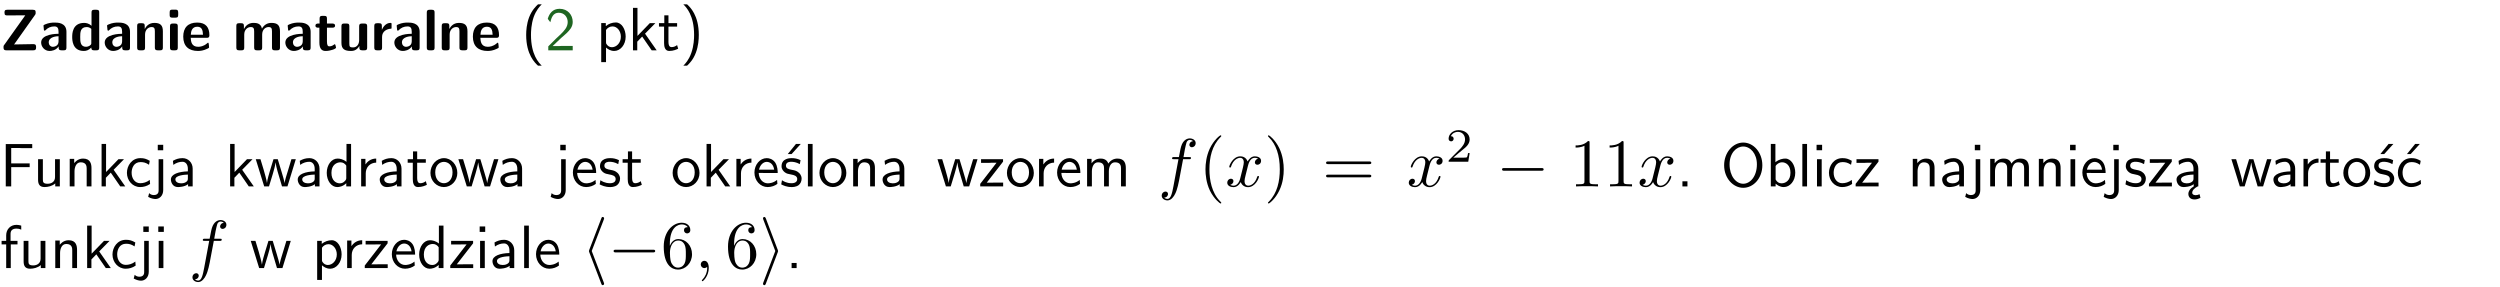 <?xml version="1.0" encoding="UTF-8"?>
<svg width="366pt" height="42pt" version="1.2" viewBox="0 0 366 42" xmlns="http://www.w3.org/2000/svg" xmlns:xlink="http://www.w3.org/1999/xlink">
 <defs>
  <symbol id="glyph0-1" overflow="visible">
   <path d="m5.141-5.203c0.078-0.109 0.078-0.125 0.078-0.312 0-0.234 0-0.422-0.406-0.422h-3.75c-0.359 0-0.406 0.141-0.406 0.422 0 0.406 0.172 0.406 0.516 0.406 0.75 0 1.484-0.016 2.234-0.016h0.297l-3.094 4.344c-0.094 0.109-0.094 0.125-0.094 0.297v0.078c0 0.297 0.094 0.406 0.422 0.406h3.922c0.328 0 0.422-0.109 0.422-0.406v-0.078c0-0.422-0.203-0.422-0.5-0.422-0.75 0-1.938 0.031-2.719 0.047z"/>
  </symbol>
  <symbol id="glyph0-2" overflow="visible">
   <path d="m3.969-2.703c0-1.359-1.297-1.359-1.719-1.359-0.406 0-0.844 0.031-1.406 0.266-0.188 0.078-0.234 0.109-0.234 0.203 0 0.062 0.062 0.547 0.062 0.625 0.016 0.047 0.062 0.094 0.109 0.094s0.078-0.031 0.094-0.047c0.375-0.391 0.797-0.578 1.328-0.578 0.469 0 0.609 0.281 0.609 0.781v0.297c-0.297 0-2.547 0.031-2.547 1.281 0 0.594 0.484 1.234 1.234 1.234 0.297 0 0.938-0.078 1.328-0.672v0.172c0 0.266 0.062 0.406 0.422 0.406h0.312c0.328 0 0.406-0.109 0.406-0.406zm-1.156 1.391c0 0.797-0.812 0.797-0.844 0.797-0.359 0-0.594-0.312-0.594-0.641 0-0.844 1.188-0.906 1.438-0.906z"/>
  </symbol>
  <symbol id="glyph0-3" overflow="visible">
   <path d="m4.266-5.531c0-0.281-0.047-0.406-0.406-0.406h-0.312c-0.328 0-0.406 0.109-0.406 0.406v1.938c-0.391-0.359-0.812-0.422-1.078-0.422-1.75 0-1.75 1.641-1.75 2.062 0 0.391 0 2.047 1.703 2.047 0.359 0 0.719-0.109 1.094-0.5 0 0.328 0.125 0.406 0.406 0.406h0.344c0.328 0 0.406-0.109 0.406-0.406zm-1.156 4.453c0 0.156 0 0.234-0.25 0.406-0.219 0.125-0.406 0.156-0.516 0.156-0.859 0-0.859-0.797-0.859-1.438s0-1.453 0.953-1.453c0.25 0 0.484 0.094 0.672 0.266z"/>
  </symbol>
  <symbol id="glyph0-4" overflow="visible">
   <path d="m4.281-2.781c0-0.891-0.375-1.234-1.25-1.234-0.906 0-1.281 0.656-1.391 0.875h-0.016v-0.422c0-0.281-0.062-0.406-0.406-0.406h-0.297c-0.312 0-0.406 0.094-0.406 0.406v3.156c0 0.297 0.094 0.406 0.406 0.406h0.344c0.328 0 0.406-0.109 0.406-0.406v-1.891c0-0.75 0.5-1.109 0.953-1.109 0.406 0 0.484 0.203 0.484 0.641v2.359c0 0.266 0.062 0.406 0.422 0.406h0.344c0.328 0 0.406-0.109 0.406-0.406z"/>
  </symbol>
  <symbol id="glyph0-5" overflow="visible">
   <path d="m0.875-5.953c-0.281 0-0.406 0.047-0.406 0.391v0.406c0 0.266 0.078 0.375 0.391 0.375h0.453c0.406 0 0.406-0.172 0.406-0.578s0-0.594-0.406-0.594zm0.781 2.438c0-0.266-0.062-0.406-0.406-0.406h-0.312c-0.312 0-0.422 0.094-0.422 0.406v3.109c0 0.297 0.094 0.406 0.422 0.406h0.312c0.328 0 0.406-0.109 0.406-0.406z"/>
  </symbol>
  <symbol id="glyph0-6" overflow="visible">
   <path d="m3.688-1.828c0.203 0 0.406-0.016 0.406-0.391 0-1.109-0.5-1.844-1.781-1.844-1.375 0-2.047 0.766-2.047 2.062 0 1.406 0.812 2.094 2.156 2.094 0.328 0 0.812-0.047 1.375-0.328 0.188-0.094 0.25-0.109 0.25-0.219 0-0.062-0.016-0.312-0.031-0.375-0.031-0.266-0.047-0.281-0.125-0.281-0.031 0-0.047 0-0.141 0.094-0.5 0.438-1.016 0.5-1.297 0.5-0.969 0-1.062-0.766-1.094-1.312zm-2.312-0.453c0.016-0.531 0.188-1.172 0.938-1.172 0.688 0 0.812 0.5 0.844 1.172z"/>
  </symbol>
  <symbol id="glyph0-7" overflow="visible">
   <path d="m6.906-2.781c0-0.891-0.375-1.234-1.25-1.234-0.609 0-1.078 0.281-1.391 0.844-0.141-0.812-0.859-0.844-1.219-0.844-0.172 0-0.531 0-0.922 0.281-0.266 0.203-0.422 0.469-0.484 0.594h-0.016v-0.422c0-0.281-0.062-0.406-0.406-0.406h-0.297c-0.312 0-0.406 0.094-0.406 0.406v3.156c0 0.297 0.094 0.406 0.406 0.406h0.344c0.328 0 0.406-0.109 0.406-0.406v-1.891c0-0.781 0.531-1.109 0.953-1.109 0.406 0 0.5 0.188 0.5 0.641v2.359c0 0.297 0.094 0.406 0.406 0.406h0.344c0.328 0 0.422-0.109 0.422-0.406v-1.891c0-0.781 0.516-1.109 0.938-1.109 0.406 0 0.5 0.188 0.5 0.641v2.359c0 0.297 0.094 0.406 0.406 0.406h0.344c0.328 0 0.422-0.109 0.422-0.406z"/>
  </symbol>
  <symbol id="glyph0-8" overflow="visible">
   <path d="m1.859-3.312h0.766c0.109 0 0.422 0 0.422-0.297 0-0.312-0.312-0.312-0.422-0.312h-0.766v-0.703c0-0.281-0.047-0.422-0.406-0.422h-0.266c-0.312 0-0.406 0.094-0.406 0.422v0.703h-0.203c-0.094 0-0.406 0-0.406 0.312 0 0.297 0.312 0.297 0.406 0.297h0.172v2.172c0 0.859 0.312 1.234 0.906 1.234 0.078 0 0.453 0 0.891-0.141 0.156-0.031 0.641-0.188 0.641-0.359 0-0.016-0.016-0.078-0.062-0.266-0.047-0.172-0.062-0.219-0.141-0.219-0.031 0-0.047 0.016-0.094 0.062-0.094 0.062-0.328 0.25-0.688 0.25-0.203 0-0.344-0.141-0.344-0.703z"/>
  </symbol>
  <symbol id="glyph0-9" overflow="visible">
   <path d="m4.281-3.516c0-0.266-0.062-0.406-0.406-0.406h-0.344c-0.328 0-0.422 0.109-0.422 0.406v2.031c0 0.562-0.297 1.062-0.906 1.062-0.469 0-0.531-0.125-0.531-0.578v-2.516c0-0.266-0.047-0.406-0.406-0.406h-0.344c-0.312 0-0.406 0.094-0.406 0.406v2.438c0 0.922 0.5 1.172 1.391 1.172 0.219 0 0.828 0 1.234-0.734v0.234c0 0.266 0.062 0.406 0.406 0.406h0.328c0.328 0 0.406-0.109 0.406-0.406z"/>
  </symbol>
  <symbol id="glyph0-10" overflow="visible">
   <path d="m1.656-1.969c0-0.812 0.688-1.141 1.219-1.188 0.156 0 0.172 0 0.172-0.219v-0.406c0-0.172 0-0.234-0.156-0.234-0.234 0-0.859 0.078-1.266 1.016v-0.562c0-0.281-0.062-0.406-0.422-0.406h-0.266c-0.312 0-0.422 0.094-0.422 0.406v3.156c0 0.297 0.094 0.406 0.422 0.406h0.312c0.328 0 0.406-0.109 0.406-0.406z"/>
  </symbol>
  <symbol id="glyph0-11" overflow="visible">
   <path d="m1.656-5.531c0-0.281-0.062-0.406-0.406-0.406h-0.312c-0.312 0-0.422 0.094-0.422 0.406v5.125c0 0.297 0.094 0.406 0.422 0.406h0.312c0.328 0 0.406-0.109 0.406-0.406z"/>
  </symbol>
  <symbol id="glyph1-1" overflow="visible">
   <path d="m2.438-6.734c-0.297 0.281-0.891 0.828-1.312 1.922-0.359 0.969-0.422 1.922-0.422 2.562 0 2.906 1.297 4.094 1.734 4.5h0.547c-0.438-0.438-1.578-1.594-1.578-4.5 0-0.5 0.031-1.547 0.391-2.609 0.375-1.031 0.891-1.578 1.188-1.875z"/>
  </symbol>
  <symbol id="glyph1-2" overflow="visible">
   <path d="m1.562-1.688c-0.25 0.25-0.859 0.875-1.109 1.109v0.578h3.578v-0.641h-1.641c-0.109 0-0.219 0.016-0.312 0.016h-0.984c0.281-0.25 0.969-0.922 1.25-1.188 0.172-0.156 0.625-0.531 0.797-0.703 0.406-0.406 0.891-0.875 0.891-1.641 0-1.031-0.734-1.922-1.922-1.922-1.016 0-1.516 0.703-1.734 1.469 0.109 0.156 0.156 0.203 0.172 0.234 0.016 0.016 0.109 0.125 0.203 0.266 0.172-0.703 0.422-1.391 1.234-1.391 0.844 0 1.312 0.672 1.312 1.359 0 0.766-0.516 1.281-1.047 1.812z"/>
  </symbol>
  <symbol id="glyph1-3" overflow="visible">
   <path d="m1.438-0.406c0.281 0.25 0.672 0.5 1.203 0.5 0.875 0 1.672-0.875 1.672-2.094 0-1.078-0.578-2.078-1.438-2.078-0.531 0-1.047 0.188-1.469 0.531v-0.438h-0.672v5.719h0.703zm0-2.578c0.219-0.312 0.562-0.516 0.953-0.516 0.672 0 1.219 0.672 1.219 1.5 0 0.922-0.641 1.547-1.312 1.547-0.344 0-0.594-0.172-0.766-0.422-0.094-0.125-0.094-0.141-0.094-0.312z"/>
  </symbol>
  <symbol id="glyph1-4" overflow="visible">
   <path d="m2.516-2.438 1.516-1.547h-0.812l-1.812 1.875v-4.109h-0.656v6.219h0.625v-1.266l0.719-0.75 1.391 2.016h0.734z"/>
  </symbol>
  <symbol id="glyph1-5" overflow="visible">
   <path d="m1.562-3.469h1.266v-0.516h-1.266v-1.141h-0.609v1.141h-0.781v0.516h0.75v2.406c0 0.531 0.125 1.156 0.75 1.156s1.078-0.219 1.312-0.328l-0.156-0.531c-0.234 0.188-0.516 0.297-0.797 0.297-0.344 0-0.469-0.281-0.469-0.75z"/>
  </symbol>
  <symbol id="glyph1-6" overflow="visible">
   <path d="m1.047 2.25c0.297-0.281 0.891-0.828 1.297-1.922 0.359-0.969 0.422-1.922 0.422-2.578 0-2.891-1.281-4.078-1.719-4.484h-0.547c0.438 0.438 1.578 1.594 1.578 4.484 0 0.516-0.031 1.562-0.406 2.625-0.359 1.031-0.875 1.578-1.172 1.875z"/>
  </symbol>
  <symbol id="glyph1-7" overflow="visible">
   <path d="m4.344-2.828v-0.547h-2.703v-2.25h1.172c0.109 0 0.219 0.016 0.328 0.016h1.578v-0.594h-3.875v6.203h0.797v-2.828z"/>
  </symbol>
  <symbol id="glyph1-8" overflow="visible">
   <path d="m3.906-3.984h-0.703v2.609c0 0.672-0.5 0.984-1.078 0.984-0.641 0-0.703-0.234-0.703-0.625v-2.969h-0.703v3c0 0.656 0.219 1.078 0.953 1.078 0.484 0 1.125-0.141 1.562-0.531v0.438h0.672z"/>
  </symbol>
  <symbol id="glyph1-9" overflow="visible">
   <path d="m3.906-2.672c0-0.594-0.141-1.406-1.234-1.406-0.812 0-1.25 0.609-1.297 0.672v-0.625h-0.656v4.031h0.703v-2.203c0-0.594 0.234-1.328 0.906-1.328 0.859 0 0.875 0.641 0.875 0.922v2.609h0.703z"/>
  </symbol>
  <symbol id="glyph1-10" overflow="visible">
   <path d="m3.672-3.75c-0.531-0.297-0.828-0.391-1.375-0.391-1.25 0-1.969 1.094-1.969 2.156 0 1.109 0.812 2.078 1.938 2.078 0.484 0 0.969-0.125 1.453-0.453l-0.047-0.594c-0.469 0.359-0.953 0.484-1.406 0.484-0.734 0-1.25-0.656-1.25-1.531 0-0.703 0.344-1.562 1.297-1.562 0.453 0 0.766 0.078 1.25 0.391z"/>
  </symbol>
  <symbol id="glyph1-11" overflow="visible">
   <path d="m1.656-6.094h-0.797v0.797h0.797zm-2.203 7.625c0.438 0.25 0.844 0.312 1.078 0.312 0.562 0 1.125-0.469 1.125-1.312v-4.516h-0.672v4.594c0 0.578-0.453 0.656-0.703 0.656-0.266 0-0.5-0.094-0.688-0.281z"/>
  </symbol>
  <symbol id="glyph1-12" overflow="visible">
   <path d="m3.578-2.594c0-0.906-0.656-1.547-1.484-1.547-0.578 0-0.984 0.156-1.406 0.391l0.062 0.594c0.453-0.328 0.906-0.453 1.344-0.453 0.422 0 0.781 0.359 0.781 1.031v0.375c-1.344 0.031-2.484 0.406-2.484 1.188 0 0.391 0.25 1.109 1.031 1.109 0.125 0 0.969-0.016 1.484-0.422v0.328h0.672zm-0.703 1.406c0 0.172 0 0.391-0.297 0.562-0.266 0.172-0.609 0.172-0.703 0.172-0.438 0-0.828-0.203-0.828-0.578 0-0.625 1.453-0.688 1.828-0.703z"/>
  </symbol>
  <symbol id="glyph1-13" overflow="visible">
   <path d="m5.984-3.984h-0.641l-0.578 1.906c-0.109 0.312-0.375 1.203-0.422 1.594-0.031-0.281-0.266-1.078-0.422-1.594l-0.578-1.906h-0.625l-0.516 1.688c-0.094 0.312-0.406 1.344-0.438 1.797-0.047-0.422-0.344-1.438-0.484-1.938l-0.469-1.547h-0.688l1.234 3.984h0.703c0.047-0.141 0.359-1.141 0.562-1.844 0.125-0.422 0.375-1.297 0.391-1.641h0.016c0.016 0.25 0.172 0.875 0.281 1.266l0.656 2.219h0.797z"/>
  </symbol>
  <symbol id="glyph1-14" overflow="visible">
   <path d="m3.891-6.219h-0.672v2.625c-0.469-0.391-0.969-0.484-1.312-0.484-0.891 0-1.578 0.938-1.578 2.094 0 1.172 0.688 2.078 1.531 2.078 0.297 0 0.828-0.078 1.328-0.562v0.469h0.703zm-0.703 4.969c0 0.125 0 0.297-0.297 0.547-0.203 0.188-0.422 0.25-0.656 0.25-0.562 0-1.219-0.422-1.219-1.531 0-1.188 0.781-1.547 1.312-1.547 0.391 0 0.672 0.203 0.859 0.484z"/>
  </symbol>
  <symbol id="glyph1-15" overflow="visible">
   <path d="m1.406-1.922c0-0.891 0.641-1.547 1.531-1.562v-0.594c-0.797 0-1.297 0.453-1.578 0.859v-0.812h-0.625v4.031h0.672z"/>
  </symbol>
  <symbol id="glyph1-16" overflow="visible">
   <path d="m4.203-1.969c0-1.203-0.891-2.172-1.953-2.172-1.109 0-1.984 1-1.984 2.172s0.922 2.062 1.969 2.062c1.078 0 1.969-0.906 1.969-2.062zm-1.969 1.5c-0.625 0-1.266-0.516-1.266-1.594s0.688-1.531 1.266-1.531c0.625 0 1.266 0.469 1.266 1.531s-0.609 1.594-1.266 1.594z"/>
  </symbol>
  <symbol id="glyph1-17" overflow="visible">
   <path d="m3.719-1.969c0-0.297-0.016-0.969-0.359-1.516-0.375-0.547-0.922-0.656-1.25-0.656-0.984 0-1.797 0.953-1.797 2.109 0 1.188 0.859 2.125 1.938 2.125 0.562 0 1.078-0.203 1.422-0.469l-0.047-0.578c-0.562 0.469-1.156 0.5-1.359 0.5-0.719 0-1.297-0.625-1.328-1.516zm-2.734-0.484c0.141-0.688 0.625-1.141 1.125-1.141 0.469 0 0.969 0.312 1.094 1.141z"/>
  </symbol>
  <symbol id="glyph1-18" overflow="visible">
   <path d="m3.078-3.844c-0.469-0.219-0.828-0.297-1.297-0.297-0.219 0-1.484 0-1.484 1.188 0 0.438 0.266 0.719 0.484 0.891 0.281 0.203 0.469 0.234 0.969 0.328 0.328 0.062 0.844 0.172 0.844 0.656 0 0.609-0.703 0.609-0.844 0.609-0.734 0-1.234-0.328-1.391-0.438l-0.109 0.609c0.281 0.141 0.781 0.391 1.516 0.391 0.156 0 0.641 0 1.031-0.281 0.281-0.219 0.438-0.578 0.438-0.953 0-0.5-0.344-0.812-0.359-0.828-0.344-0.312-0.594-0.375-1.031-0.453-0.5-0.094-0.906-0.188-0.906-0.625 0-0.562 0.641-0.562 0.75-0.562 0.297 0 0.766 0.047 1.281 0.344z"/>
  </symbol>
  <symbol id="glyph1-19" overflow="visible">
   <path d="m3.078-3.844c-0.469-0.219-0.828-0.297-1.297-0.297-0.219 0-1.484 0-1.484 1.188 0 0.438 0.266 0.719 0.484 0.891 0.281 0.203 0.469 0.234 0.969 0.328 0.328 0.062 0.844 0.172 0.844 0.656 0 0.609-0.703 0.609-0.844 0.609-0.734 0-1.234-0.328-1.391-0.438l-0.109 0.609c0.281 0.141 0.781 0.391 1.516 0.391 0.156 0 0.641 0 1.031-0.281 0.281-0.219 0.438-0.578 0.438-0.953 0-0.5-0.344-0.812-0.359-0.828-0.344-0.312-0.594-0.375-1.031-0.453-0.5-0.094-0.906-0.188-0.906-0.625 0-0.562 0.641-0.562 0.75-0.562 0.297 0 0.766 0.047 1.281 0.344zm0.031-2.375h-0.703l-1.203 1.484h0.562z"/>
  </symbol>
  <symbol id="glyph1-20" overflow="visible">
   <path d="m1.406-6.219h-0.688v6.219h0.688z"/>
  </symbol>
  <symbol id="glyph1-21" overflow="visible">
   <path d="m3.594-3.625v-0.359h-3.219v0.531h1.25c0.109 0 0.219-0.016 0.328-0.016h0.688l-2.391 3.094v0.375h3.359v-0.562h-1.328c-0.109 0-0.203 0.016-0.312 0.016h-0.766z"/>
  </symbol>
  <symbol id="glyph1-22" overflow="visible">
   <path d="m6.391-2.672c0-0.609-0.141-1.406-1.219-1.406-0.547 0-1.016 0.25-1.344 0.734-0.234-0.688-0.859-0.734-1.141-0.734-0.656 0-1.078 0.359-1.312 0.688v-0.641h-0.656v4.031h0.703v-2.203c0-0.609 0.25-1.328 0.906-1.328 0.844 0 0.875 0.578 0.875 0.922v2.609h0.703v-2.203c0-0.609 0.25-1.328 0.906-1.328 0.844 0 0.875 0.578 0.875 0.922v2.609h0.703z"/>
  </symbol>
  <symbol id="glyph1-23" overflow="visible">
   <path d="m1.609-0.75h-0.734v0.75h0.734z"/>
  </symbol>
  <symbol id="glyph1-24" overflow="visible">
   <path d="m6.094-3.094c0-1.891-1.297-3.328-2.797-3.328-1.516 0-2.797 1.469-2.797 3.328 0 1.906 1.328 3.297 2.797 3.297 1.5 0 2.797-1.406 2.797-3.297zm-2.797 2.703c-1.047 0-2-1.109-2-2.844 0-1.641 0.984-2.609 2-2.609 1.031 0 2 1.016 2 2.609 0 1.75-0.969 2.844-2 2.844z"/>
  </symbol>
  <symbol id="glyph1-25" overflow="visible">
   <path d="m1.406-6.219h-0.672v6.219h0.703v-0.406c0.219 0.188 0.594 0.5 1.203 0.5 0.891 0 1.672-0.891 1.672-2.094 0-1.109-0.625-2.078-1.453-2.078-0.359 0-0.906 0.094-1.453 0.531zm0.031 3.219c0.141-0.219 0.469-0.531 0.953-0.531 0.531 0 1.219 0.391 1.219 1.531 0 1.172-0.75 1.547-1.297 1.547-0.359 0-0.656-0.156-0.875-0.562z"/>
  </symbol>
  <symbol id="glyph1-26" overflow="visible">
   <path d="m1.469-6.094h-0.812v0.797h0.812zm-0.062 2.109h-0.688v3.984h0.688z"/>
  </symbol>
  <symbol id="glyph1-27" overflow="visible">
   <path d="m2.875-1.188c0 0.172 0 0.391-0.297 0.562-0.266 0.172-0.609 0.172-0.703 0.172-0.438 0-0.828-0.203-0.828-0.578 0-0.625 1.453-0.688 1.828-0.703zm-0.188 2.125c0-0.406 0.375-0.703 0.797-0.938h0.094v-2.594c0-0.906-0.656-1.547-1.484-1.547-0.578 0-0.984 0.156-1.406 0.391l0.062 0.594c0.453-0.328 0.906-0.453 1.344-0.453 0.422 0 0.781 0.359 0.781 1.031v0.375c-1.344 0.031-2.484 0.406-2.484 1.188 0 0.391 0.25 1.109 1.031 1.109 0.125 0 0.969-0.016 1.484-0.422v0.328c-0.453 0.25-0.812 0.688-0.781 1.141 0.016 0.391 0.281 0.766 0.891 0.766 0.297 0 0.516-0.062 0.875-0.234l-0.125-0.531c-0.203 0.094-0.406 0.141-0.594 0.141-0.25-0.031-0.469-0.078-0.484-0.344z"/>
  </symbol>
  <symbol id="glyph1-28" overflow="visible">
   <path d="m3.672-3.75c-0.531-0.297-0.828-0.391-1.375-0.391-1.25 0-1.969 1.094-1.969 2.156 0 1.109 0.812 2.078 1.938 2.078 0.484 0 0.969-0.125 1.453-0.453l-0.047-0.594c-0.469 0.359-0.953 0.484-1.406 0.484-0.734 0-1.25-0.656-1.25-1.531 0-0.703 0.344-1.562 1.297-1.562 0.453 0 0.766 0.078 1.25 0.391zm-0.125-2.469h-0.688l-1.203 1.484h0.547z"/>
  </symbol>
  <symbol id="glyph1-29" overflow="visible">
   <path d="m1.578-3.469h0.984v-0.516h-1.016v-1.062c0-0.672 0.609-0.734 0.844-0.734 0.172 0 0.422 0.016 0.719 0.156v-0.594c-0.109-0.031-0.391-0.109-0.719-0.109-0.844 0-1.484 0.641-1.484 1.531v0.812h-0.672v0.516h0.672v3.469h0.672z"/>
  </symbol>
  <symbol id="glyph2-1" overflow="visible">
   <path d="m3.656-3.984h0.859c0.203 0 0.297 0 0.297-0.203 0-0.109-0.094-0.109-0.266-0.109h-0.828c0.109-0.578 0.094-0.562 0.203-1.141 0.047-0.203 0.188-0.906 0.25-1.031 0.078-0.188 0.25-0.344 0.469-0.344 0.031 0 0.297 0 0.484 0.188-0.438 0.031-0.547 0.391-0.547 0.531 0 0.234 0.188 0.359 0.375 0.359 0.266 0 0.547-0.234 0.547-0.609 0-0.453-0.453-0.688-0.859-0.688-0.344 0-0.969 0.188-1.266 1.172-0.062 0.203-0.094 0.312-0.328 1.562h-0.688c-0.203 0-0.312 0-0.312 0.188 0 0.125 0.094 0.125 0.281 0.125h0.656l-0.734 3.938c-0.188 0.969-0.359 1.875-0.875 1.875-0.047 0-0.281 0-0.484-0.188 0.469-0.031 0.562-0.391 0.562-0.531 0-0.234-0.188-0.359-0.375-0.359-0.266 0-0.547 0.234-0.547 0.609 0 0.438 0.438 0.688 0.844 0.688 0.547 0 0.953-0.594 1.125-0.969 0.328-0.625 0.547-1.828 0.562-1.906z"/>
  </symbol>
  <symbol id="glyph2-2" overflow="visible">
   <path d="m3.328-3.016c0.062-0.25 0.297-1.172 0.984-1.172 0.047 0 0.297 0 0.5 0.125-0.281 0.062-0.469 0.297-0.469 0.547 0 0.156 0.109 0.344 0.375 0.344 0.219 0 0.531-0.172 0.531-0.578 0-0.516-0.578-0.656-0.922-0.656-0.578 0-0.922 0.531-1.047 0.75-0.25-0.656-0.781-0.75-1.078-0.75-1.031 0-1.609 1.281-1.609 1.531 0 0.109 0.109 0.109 0.125 0.109 0.078 0 0.109-0.031 0.125-0.109 0.344-1.062 1-1.312 1.344-1.312 0.188 0 0.531 0.094 0.531 0.672 0 0.312-0.172 0.969-0.531 2.375-0.156 0.609-0.516 1.031-0.953 1.031-0.062 0-0.281 0-0.5-0.125 0.25-0.062 0.469-0.266 0.469-0.547 0-0.266-0.219-0.344-0.359-0.344-0.312 0-0.547 0.25-0.547 0.578 0 0.453 0.484 0.656 0.922 0.656 0.672 0 1.031-0.703 1.047-0.75 0.125 0.359 0.484 0.75 1.078 0.75 1.031 0 1.594-1.281 1.594-1.531 0-0.109-0.078-0.109-0.109-0.109-0.094 0-0.109 0.047-0.141 0.109-0.328 1.078-1 1.312-1.312 1.312-0.391 0-0.547-0.312-0.547-0.656 0-0.219 0.047-0.438 0.156-0.875z"/>
  </symbol>
  <symbol id="glyph2-3" overflow="visible">
   <path d="m2.031-0.016c0-0.656-0.25-1.047-0.641-1.047-0.328 0-0.531 0.25-0.531 0.531 0 0.266 0.203 0.531 0.531 0.531 0.109 0 0.25-0.047 0.344-0.125 0.031-0.031 0.047-0.031 0.047-0.031 0.016 0 0.016 0 0.016 0.141 0 0.75-0.344 1.344-0.672 1.672-0.109 0.109-0.109 0.125-0.109 0.156 0 0.078 0.047 0.109 0.094 0.109 0.109 0 0.922-0.766 0.922-1.938z"/>
  </symbol>
  <symbol id="glyph3-1" overflow="visible">
   <path d="m3.297 2.391c0-0.031 0-0.047-0.172-0.219-1.234-1.25-1.562-3.141-1.562-4.672 0-1.734 0.375-3.469 1.609-4.703 0.125-0.125 0.125-0.141 0.125-0.172 0-0.078-0.031-0.109-0.094-0.109-0.109 0-1 0.688-1.594 1.953-0.5 1.094-0.625 2.203-0.625 3.031 0 0.781 0.109 1.984 0.656 3.125 0.609 1.219 1.453 1.875 1.562 1.875 0.062 0 0.094-0.031 0.094-0.109z"/>
  </symbol>
  <symbol id="glyph3-2" overflow="visible">
   <path d="m2.875-2.5c0-0.766-0.109-1.969-0.656-3.109-0.594-1.219-1.453-1.875-1.547-1.875-0.062 0-0.109 0.047-0.109 0.109 0 0.031 0 0.047 0.188 0.234 0.984 0.984 1.547 2.562 1.547 4.641 0 1.719-0.359 3.469-1.594 4.719-0.141 0.125-0.141 0.141-0.141 0.172 0 0.062 0.047 0.109 0.109 0.109 0.094 0 1-0.688 1.578-1.953 0.516-1.094 0.625-2.203 0.625-3.047z"/>
  </symbol>
  <symbol id="glyph3-3" overflow="visible">
   <path d="m6.844-3.266c0.156 0 0.344 0 0.344-0.188 0-0.203-0.188-0.203-0.328-0.203h-5.969c-0.141 0-0.328 0-0.328 0.203 0 0.188 0.188 0.188 0.328 0.188zm0.016 1.938c0.141 0 0.328 0 0.328-0.203 0-0.188-0.188-0.188-0.344-0.188h-5.953c-0.141 0-0.328 0-0.328 0.188 0 0.203 0.188 0.203 0.328 0.203z"/>
  </symbol>
  <symbol id="glyph3-4" overflow="visible">
   <path d="m2.938-6.375c0-0.25 0-0.266-0.234-0.266-0.625 0.641-1.5 0.641-1.812 0.641v0.312c0.203 0 0.781 0 1.297-0.266v5.172c0 0.359-0.031 0.469-0.922 0.469h-0.312v0.312c0.344-0.031 1.203-0.031 1.609-0.031 0.391 0 1.266 0 1.609 0.031v-0.312h-0.312c-0.906 0-0.922-0.109-0.922-0.469z"/>
  </symbol>
  <symbol id="glyph3-5" overflow="visible">
   <path d="m1.312-3.266v-0.25c0-2.516 1.234-2.875 1.75-2.875 0.234 0 0.656 0.062 0.875 0.406-0.156 0-0.547 0-0.547 0.438 0 0.312 0.234 0.469 0.453 0.469 0.156 0 0.469-0.094 0.469-0.484 0-0.594-0.438-1.078-1.266-1.078-1.281 0-2.625 1.281-2.625 3.484 0 2.672 1.156 3.375 2.078 3.375 1.109 0 2.062-0.938 2.062-2.25 0-1.266-0.891-2.219-2-2.219-0.672 0-1.047 0.5-1.25 0.984zm1.188 3.203c-0.625 0-0.922-0.594-0.984-0.75-0.188-0.469-0.188-1.266-0.188-1.438 0-0.781 0.328-1.781 1.219-1.781 0.172 0 0.625 0 0.938 0.625 0.172 0.359 0.172 0.875 0.172 1.359s0 0.984-0.172 1.344c-0.297 0.594-0.75 0.641-0.984 0.641z"/>
  </symbol>
  <symbol id="glyph4-1" overflow="visible">
   <path d="m3.516-1.266h-0.234c-0.016 0.156-0.094 0.562-0.188 0.625-0.047 0.047-0.578 0.047-0.688 0.047h-1.281c0.734-0.641 0.984-0.844 1.391-1.172 0.516-0.406 1-0.844 1-1.5 0-0.844-0.734-1.359-1.625-1.359-0.859 0-1.453 0.609-1.453 1.25 0 0.344 0.297 0.391 0.375 0.391 0.156 0 0.359-0.125 0.359-0.375 0-0.125-0.047-0.375-0.406-0.375 0.219-0.484 0.688-0.641 1.016-0.641 0.703 0 1.062 0.547 1.062 1.109 0 0.609-0.438 1.078-0.656 1.328l-1.672 1.672c-0.078 0.062-0.078 0.078-0.078 0.266h2.875z"/>
  </symbol>
  <symbol id="glyph5-1" overflow="visible">
   <path d="m6.594-2.297c0.141 0 0.328 0 0.328-0.203 0-0.188-0.188-0.188-0.328-0.188h-5.438c-0.141 0-0.328 0-0.328 0.188 0 0.203 0.188 0.203 0.328 0.203z"/>
  </symbol>
  <symbol id="glyph5-2" overflow="visible">
   <path d="m3.266-7.094c0.047-0.125 0.047-0.172 0.047-0.188 0-0.109-0.094-0.203-0.203-0.203-0.125 0-0.172 0.094-0.203 0.203l-1.766 4.609c-0.047 0.125-0.047 0.172-0.047 0.172 0 0.016 0 0.062 0.047 0.188l1.75 4.578c0.047 0.125 0.078 0.234 0.219 0.234 0.109 0 0.203-0.094 0.203-0.203 0-0.016 0-0.062-0.047-0.188l-1.766-4.609z"/>
  </symbol>
  <symbol id="glyph5-3" overflow="visible">
   <path d="m2.719-2.312c0.047-0.125 0.047-0.172 0.047-0.188 0 0 0-0.047-0.047-0.172l-1.734-4.578c-0.062-0.125-0.094-0.234-0.234-0.234-0.109 0-0.188 0.094-0.188 0.203 0 0.016 0 0.062 0.047 0.188l1.75 4.594-1.75 4.609c-0.047 0.125-0.047 0.172-0.047 0.188 0 0.109 0.078 0.203 0.188 0.203 0.141 0 0.172-0.094 0.219-0.203z"/>
  </symbol>
  <clipPath id="clip1">
   <path d="m0 0h365.67v1h-365.67z"/>
  </clipPath>
 </defs>
 <g id="surface1">
  <g>
   <use y="7.367" xlink:href="#glyph0-1"/>
   <use x="5.759" y="7.367" xlink:href="#glyph0-2"/>
   <use x="10.257" y="7.367" xlink:href="#glyph0-3"/>
   <use x="15.065" y="7.367" xlink:href="#glyph0-2"/>
   <use x="19.563" y="7.367" xlink:href="#glyph0-4"/>
   <use x="24.371" y="7.367" xlink:href="#glyph0-5"/>
   <use x="26.56" y="7.367" xlink:href="#glyph0-6"/>
  </g>
  <g>
   <use x="34.084" y="7.367" xlink:href="#glyph0-7"/>
   <use x="41.51" y="7.367" xlink:href="#glyph0-2"/>
   <use x="46.008" y="7.367" xlink:href="#glyph0-8"/>
   <use x="49.471" y="7.367" xlink:href="#glyph0-9"/>
   <use x="54.279" y="7.367" xlink:href="#glyph0-10"/>
   <use x="57.467" y="7.367" xlink:href="#glyph0-2"/>
   <use x="61.966" y="7.367" xlink:href="#glyph0-11"/>
   <use x="64.156" y="7.367" xlink:href="#glyph0-4"/>
   <use x="68.963" y="7.367" xlink:href="#glyph0-6"/>
  </g>
  <g>
   <use x="76.328" y="7.367" xlink:href="#glyph1-1"/>
  </g>
  <g fill="#1e6521">
   <use x="79.815" y="7.367" xlink:href="#glyph1-2"/>
  </g>
  <g>
   <use x="87.284" y="7.367" xlink:href="#glyph1-3"/>
   <use x="91.917" y="7.367" xlink:href="#glyph1-4"/>
   <use x="96.301" y="7.367" xlink:href="#glyph1-5"/>
   <use x="99.538" y="7.367" xlink:href="#glyph1-6"/>
  </g>
  <g>
   <use y="27.292" xlink:href="#glyph1-7"/>
  </g>
  <g>
   <use x="4.854" y="27.292" xlink:href="#glyph1-8"/>
   <use x="9.487" y="27.292" xlink:href="#glyph1-9"/>
   <use x="14.12" y="27.292" xlink:href="#glyph1-4"/>
  </g>
  <g>
   <use x="18.253" y="27.292" xlink:href="#glyph1-10"/>
   <use x="22.238" y="27.292" xlink:href="#glyph1-11"/>
   <use x="24.629" y="27.292" xlink:href="#glyph1-12"/>
  </g>
  <g>
   <use x="32.937" y="27.292" xlink:href="#glyph1-4"/>
   <use x="37.321" y="27.292" xlink:href="#glyph1-13"/>
  </g>
  <g>
   <use x="43.197" y="27.292" xlink:href="#glyph1-12"/>
   <use x="47.506" y="27.292" xlink:href="#glyph1-14"/>
   <use x="52.139" y="27.292" xlink:href="#glyph1-15"/>
   <use x="55.203" y="27.292" xlink:href="#glyph1-12"/>
   <use x="59.512" y="27.292" xlink:href="#glyph1-5"/>
   <use x="62.75" y="27.292" xlink:href="#glyph1-16"/>
  </g>
  <g>
   <use x="66.982" y="27.292" xlink:href="#glyph1-13"/>
  </g>
  <g>
   <use x="72.857" y="27.292" xlink:href="#glyph1-12"/>
  </g>
  <g>
   <use x="81.166" y="27.292" xlink:href="#glyph1-11"/>
   <use x="83.557" y="27.292" xlink:href="#glyph1-17"/>
   <use x="87.542" y="27.292" xlink:href="#glyph1-18"/>
   <use x="90.978" y="27.292" xlink:href="#glyph1-5"/>
  </g>
  <g>
   <use x="98.206" y="27.292" xlink:href="#glyph1-16"/>
   <use x="102.689" y="27.292" xlink:href="#glyph1-4"/>
   <use x="107.073" y="27.292" xlink:href="#glyph1-15"/>
   <use x="110.137" y="27.292" xlink:href="#glyph1-17"/>
   <use x="114.122" y="27.292" xlink:href="#glyph1-19"/>
   <use x="117.558" y="27.292" xlink:href="#glyph1-20"/>
   <use x="119.701" y="27.292" xlink:href="#glyph1-16"/>
   <use x="124.184" y="27.292" xlink:href="#glyph1-9"/>
   <use x="128.817" y="27.292" xlink:href="#glyph1-12"/>
  </g>
  <g>
   <use x="137.125" y="27.292" xlink:href="#glyph1-13"/>
   <use x="143.252" y="27.292" xlink:href="#glyph1-21"/>
   <use x="147.149" y="27.292" xlink:href="#glyph1-16"/>
  </g>
  <g>
   <use x="151.382" y="27.292" xlink:href="#glyph1-15"/>
   <use x="154.445" y="27.292" xlink:href="#glyph1-17"/>
   <use x="158.43" y="27.292" xlink:href="#glyph1-22"/>
  </g>
  <g>
   <use x="169.547" y="27.292" xlink:href="#glyph2-1"/>
  </g>
  <g>
   <use x="175.497" y="27.292" xlink:href="#glyph3-1"/>
  </g>
  <g>
   <use x="179.372" y="27.292" xlink:href="#glyph2-2"/>
  </g>
  <g>
   <use x="185.065" y="27.292" xlink:href="#glyph3-2"/>
  </g>
  <g>
   <use x="193.572" y="27.292" xlink:href="#glyph3-3"/>
  </g>
  <g>
   <use x="205.946" y="27.292" xlink:href="#glyph2-2"/>
  </g>
  <g>
   <use x="211.64" y="23.677" xlink:href="#glyph4-1"/>
  </g>
  <g>
   <use x="219.068" y="27.292" xlink:href="#glyph5-1"/>
  </g>
  <g>
   <use x="229.775" y="27.292" xlink:href="#glyph3-4"/>
   <use x="234.756" y="27.292" xlink:href="#glyph3-4"/>
  </g>
  <g>
   <use x="239.738" y="27.292" xlink:href="#glyph2-2"/>
  </g>
  <g>
   <use x="245.432" y="27.292" xlink:href="#glyph1-23"/>
  </g>
  <g>
   <use x="251.913" y="27.292" xlink:href="#glyph1-24"/>
   <use x="258.513" y="27.292" xlink:href="#glyph1-25"/>
   <use x="263.146" y="27.292" xlink:href="#glyph1-20"/>
   <use x="265.288" y="27.292" xlink:href="#glyph1-26"/>
   <use x="267.43" y="27.292" xlink:href="#glyph1-10"/>
   <use x="271.415" y="27.292" xlink:href="#glyph1-21"/>
  </g>
  <g>
   <use x="279.312" y="27.292" xlink:href="#glyph1-9"/>
   <use x="283.944" y="27.292" xlink:href="#glyph1-12"/>
   <use x="288.254" y="27.292" xlink:href="#glyph1-11"/>
   <use x="290.645" y="27.292" xlink:href="#glyph1-22"/>
   <use x="297.768" y="27.292" xlink:href="#glyph1-9"/>
   <use x="302.401" y="27.292" xlink:href="#glyph1-26"/>
   <use x="304.543" y="27.292" xlink:href="#glyph1-17"/>
   <use x="308.528" y="27.292" xlink:href="#glyph1-11"/>
   <use x="310.919" y="27.292" xlink:href="#glyph1-18"/>
   <use x="314.356" y="27.292" xlink:href="#glyph1-21"/>
   <use x="318.254" y="27.292" xlink:href="#glyph1-27"/>
  </g>
  <g>
   <use x="326.553" y="27.292" xlink:href="#glyph1-13"/>
  </g>
  <g>
   <use x="332.437" y="27.292" xlink:href="#glyph1-12"/>
  </g>
  <g>
   <use x="336.496" y="27.292" xlink:href="#glyph1-15"/>
   <use x="339.559" y="27.292" xlink:href="#glyph1-5"/>
   <use x="342.797" y="27.292" xlink:href="#glyph1-16"/>
   <use x="347.28" y="27.292" xlink:href="#glyph1-19"/>
   <use x="350.717" y="27.292" xlink:href="#glyph1-28"/>
  </g>
  <g>
   <use x="-0" y="39.247" xlink:href="#glyph1-29"/>
   <use x="2.74" y="39.247" xlink:href="#glyph1-8"/>
   <use x="7.373" y="39.247" xlink:href="#glyph1-9"/>
   <use x="12.006" y="39.247" xlink:href="#glyph1-4"/>
  </g>
  <g>
   <use x="16.139" y="39.247" xlink:href="#glyph1-10"/>
   <use x="20.123" y="39.247" xlink:href="#glyph1-11"/>
   <use x="22.515" y="39.247" xlink:href="#glyph1-26"/>
  </g>
  <g>
   <use x="27.646" y="39.247" xlink:href="#glyph2-1"/>
  </g>
  <g>
   <use x="36.585" y="39.247" xlink:href="#glyph1-13"/>
  </g>
  <g>
   <use x="45.698" y="39.247" xlink:href="#glyph1-3"/>
  </g>
  <g>
   <use x="50.088" y="39.247" xlink:href="#glyph1-15"/>
   <use x="53.152" y="39.247" xlink:href="#glyph1-21"/>
   <use x="57.05" y="39.247" xlink:href="#glyph1-17"/>
   <use x="61.035" y="39.247" xlink:href="#glyph1-14"/>
   <use x="65.668" y="39.247" xlink:href="#glyph1-21"/>
   <use x="69.565" y="39.247" xlink:href="#glyph1-26"/>
   <use x="71.707" y="39.247" xlink:href="#glyph1-12"/>
   <use x="76.017" y="39.247" xlink:href="#glyph1-20"/>
   <use x="78.159" y="39.247" xlink:href="#glyph1-17"/>
  </g>
  <g>
   <use x="85.128" y="39.247" xlink:href="#glyph5-2"/>
   <use x="89.002" y="39.247" xlink:href="#glyph5-1"/>
  </g>
  <g>
   <use x="96.751" y="39.247" xlink:href="#glyph3-5"/>
  </g>
  <g>
   <use x="101.733" y="39.247" xlink:href="#glyph2-3"/>
  </g>
  <g>
   <use x="106.16" y="39.247" xlink:href="#glyph3-5"/>
  </g>
  <g>
   <use x="111.142" y="39.247" xlink:href="#glyph5-3"/>
  </g>
  <g>
   <use x="115.016" y="39.247" xlink:href="#glyph1-23"/>
  </g>
 </g>
</svg>
